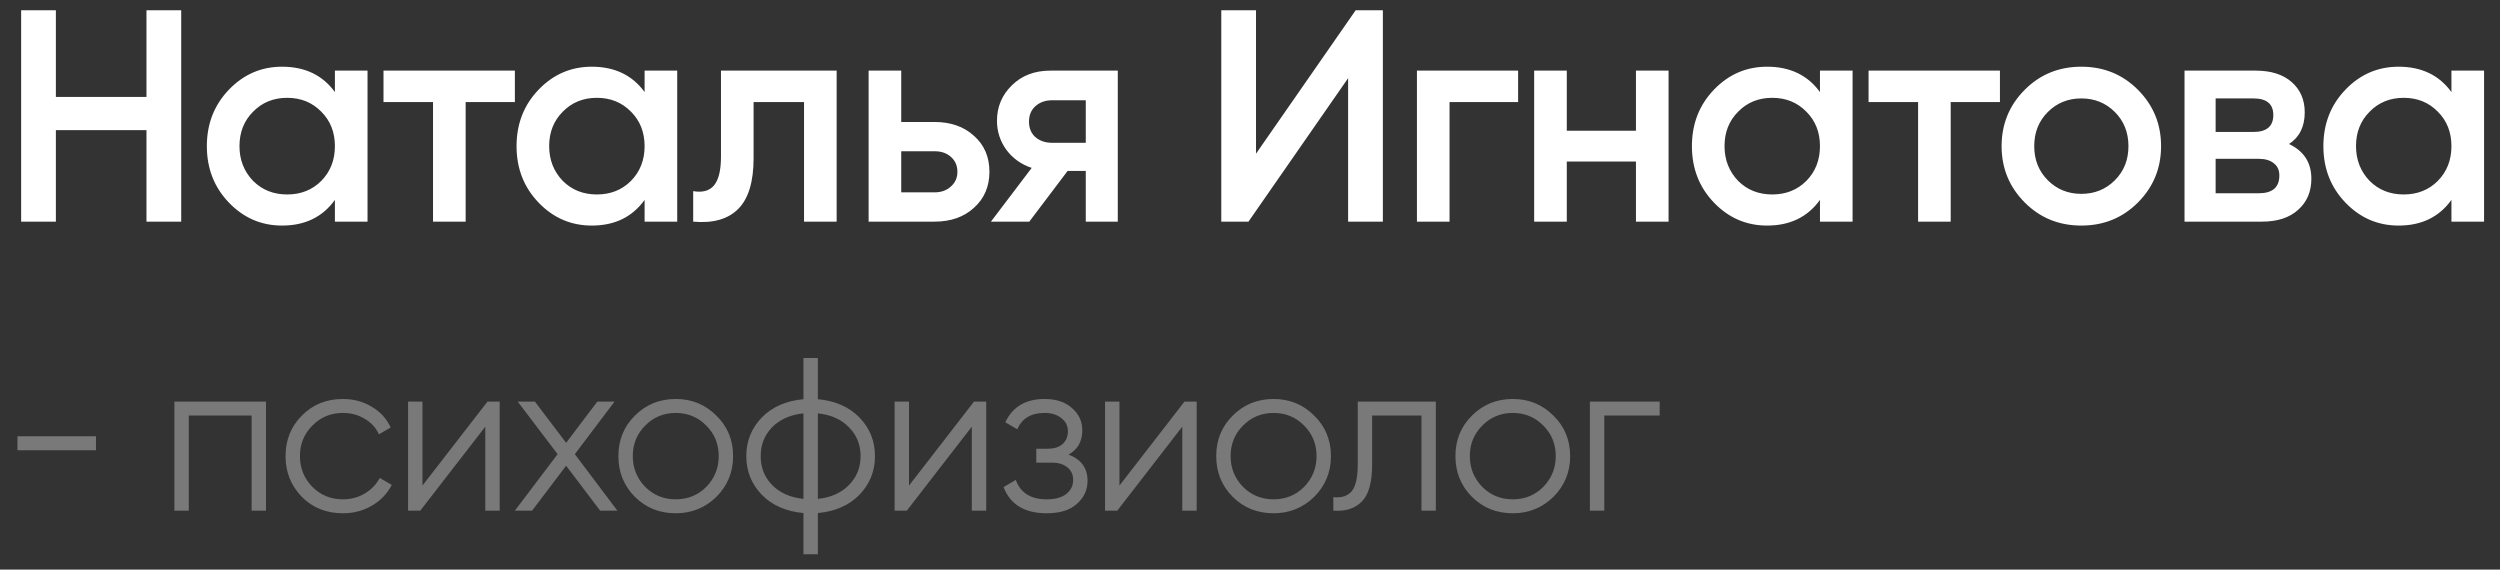 <?xml version="1.0" encoding="UTF-8"?> <svg xmlns="http://www.w3.org/2000/svg" width="158" height="36" viewBox="0 0 158 36" fill="none"><rect x="0" y="0" width="158" height="36" fill="#333333" stroke="none"/> <path d="M9.257 6.125V0.647H11.452V14.008H9.257V8.224H3.531V14.008H1.336V0.647H3.531V6.125H9.257ZM21.166 5.819V4.464H23.228V14.008H21.166V12.633C20.39 13.715 19.277 14.256 17.826 14.256C16.515 14.256 15.396 13.772 14.467 12.805C13.538 11.838 13.073 10.649 13.073 9.236C13.073 7.824 13.538 6.634 14.467 5.667C15.396 4.7 16.515 4.216 17.826 4.216C19.277 4.216 20.39 4.75 21.166 5.819ZM15.994 11.431C16.566 12.004 17.285 12.29 18.151 12.29C19.016 12.29 19.735 12.004 20.307 11.431C20.88 10.846 21.166 10.114 21.166 9.236C21.166 8.358 20.88 7.633 20.307 7.06C19.735 6.475 19.016 6.182 18.151 6.182C17.285 6.182 16.566 6.475 15.994 7.06C15.421 7.633 15.135 8.358 15.135 9.236C15.135 10.101 15.421 10.833 15.994 11.431ZM24.237 4.464H32.54V6.449H29.429V14.008H27.367V6.449H24.237V4.464ZM40.739 5.819V4.464H42.8V14.008H40.739V12.633C39.963 13.715 38.849 14.256 37.399 14.256C36.088 14.256 34.968 13.772 34.039 12.805C33.11 11.838 32.646 10.649 32.646 9.236C32.646 7.824 33.11 6.634 34.039 5.667C34.968 4.7 36.088 4.216 37.399 4.216C38.849 4.216 39.963 4.75 40.739 5.819ZM35.566 11.431C36.139 12.004 36.858 12.29 37.723 12.29C38.588 12.29 39.307 12.004 39.88 11.431C40.453 10.846 40.739 10.114 40.739 9.236C40.739 8.358 40.453 7.633 39.88 7.06C39.307 6.475 38.588 6.182 37.723 6.182C36.858 6.182 36.139 6.475 35.566 7.06C34.994 7.633 34.707 8.358 34.707 9.236C34.707 10.101 34.994 10.833 35.566 11.431ZM45.566 4.464H52.876V14.008H50.815V6.449H47.627V9.999C47.627 11.488 47.303 12.557 46.654 13.206C46.005 13.855 45.057 14.122 43.81 14.008V12.08C44.395 12.182 44.834 12.061 45.127 11.717C45.419 11.361 45.566 10.757 45.566 9.904V4.464ZM56.958 7.709H59.058C60.088 7.709 60.922 8.002 61.558 8.587C62.207 9.16 62.532 9.917 62.532 10.858C62.532 11.787 62.207 12.544 61.558 13.13C60.922 13.715 60.088 14.008 59.058 14.008H54.897V4.464H56.958V7.709ZM56.958 12.156H59.077C59.484 12.156 59.821 12.036 60.088 11.794C60.368 11.552 60.508 11.24 60.508 10.858C60.508 10.477 60.375 10.165 60.107 9.923C59.84 9.681 59.497 9.56 59.077 9.56H56.958V12.156ZM66.387 4.464H70.644V14.008H68.621V10.801H67.475L65.051 14.008H62.627L65.204 10.61C64.542 10.394 64.008 10.012 63.6 9.465C63.206 8.918 63.009 8.307 63.009 7.633C63.009 6.755 63.321 6.01 63.944 5.399C64.568 4.776 65.382 4.464 66.387 4.464ZM66.502 9.026H68.621V6.335H66.502C66.069 6.335 65.713 6.462 65.433 6.716C65.166 6.958 65.032 7.283 65.032 7.69C65.032 8.097 65.166 8.422 65.433 8.663C65.713 8.905 66.069 9.026 66.502 9.026ZM87.397 14.008H85.201V4.941L78.903 14.008H77.185V0.647H79.38V9.713L85.679 0.647H87.397V14.008ZM89.55 4.464H95.944V6.449H91.611V14.008H89.55V4.464ZM103.392 8.263V4.464H105.453V14.008H103.392V10.209H99.021V14.008H96.959V4.464H99.021V8.263H103.392ZM115.022 5.819V4.464H117.083V14.008H115.022V12.633C114.246 13.715 113.132 14.256 111.682 14.256C110.371 14.256 109.251 13.772 108.322 12.805C107.393 11.838 106.929 10.649 106.929 9.236C106.929 7.824 107.393 6.634 108.322 5.667C109.251 4.7 110.371 4.216 111.682 4.216C113.132 4.216 114.246 4.75 115.022 5.819ZM109.849 11.431C110.422 12.004 111.141 12.29 112.006 12.29C112.871 12.29 113.59 12.004 114.163 11.431C114.736 10.846 115.022 10.114 115.022 9.236C115.022 8.358 114.736 7.633 114.163 7.06C113.59 6.475 112.871 6.182 112.006 6.182C111.141 6.182 110.422 6.475 109.849 7.06C109.277 7.633 108.99 8.358 108.99 9.236C108.99 10.101 109.277 10.833 109.849 11.431ZM118.093 4.464H126.396V6.449H123.284V14.008H121.223V6.449H118.093V4.464ZM135.11 12.805C134.143 13.772 132.953 14.256 131.541 14.256C130.128 14.256 128.938 13.772 127.971 12.805C126.991 11.825 126.501 10.636 126.501 9.236C126.501 7.836 126.991 6.646 127.971 5.667C128.938 4.7 130.128 4.216 131.541 4.216C132.953 4.216 134.143 4.7 135.11 5.667C136.09 6.646 136.58 7.836 136.58 9.236C136.58 10.636 136.09 11.825 135.11 12.805ZM128.563 9.236C128.563 10.101 128.849 10.82 129.422 11.393C129.994 11.966 130.701 12.252 131.541 12.252C132.38 12.252 133.087 11.966 133.659 11.393C134.232 10.82 134.518 10.101 134.518 9.236C134.518 8.371 134.232 7.652 133.659 7.079C133.087 6.507 132.38 6.22 131.541 6.22C130.701 6.22 129.994 6.507 129.422 7.079C128.849 7.652 128.563 8.371 128.563 9.236ZM144.666 9.102C145.608 9.548 146.078 10.279 146.078 11.297C146.078 12.112 145.799 12.767 145.239 13.263C144.691 13.76 143.928 14.008 142.948 14.008H138.062V4.464H142.566C143.533 4.464 144.291 4.706 144.838 5.189C145.385 5.673 145.659 6.309 145.659 7.098C145.659 8.002 145.328 8.67 144.666 9.102ZM142.414 6.22H140.028V8.339H142.414C143.254 8.339 143.673 7.983 143.673 7.27C143.673 6.57 143.254 6.22 142.414 6.22ZM140.028 12.214H142.757C143.623 12.214 144.055 11.838 144.055 11.088C144.055 10.757 143.941 10.502 143.712 10.324C143.483 10.133 143.164 10.038 142.757 10.038H140.028V12.214ZM154.931 5.819V4.464H156.993V14.008H154.931V12.633C154.155 13.715 153.042 14.256 151.591 14.256C150.28 14.256 149.161 13.772 148.232 12.805C147.303 11.838 146.838 10.649 146.838 9.236C146.838 7.824 147.303 6.634 148.232 5.667C149.161 4.7 150.28 4.216 151.591 4.216C153.042 4.216 154.155 4.75 154.931 5.819ZM149.759 11.431C150.331 12.004 151.05 12.29 151.916 12.29C152.781 12.29 153.5 12.004 154.072 11.431C154.645 10.846 154.931 10.114 154.931 9.236C154.931 8.358 154.645 7.633 154.072 7.06C153.5 6.475 152.781 6.182 151.916 6.182C151.05 6.182 150.331 6.475 149.759 7.06C149.186 7.633 148.9 8.358 148.9 9.236C148.9 10.101 149.186 10.833 149.759 11.431Z" fill="white"></path> <path d="M6.066 28.455H1.103V27.573H6.066V28.455ZM11.022 25.381H16.811V32.273H15.902V26.263H11.932V32.273H11.022V25.381ZM21.672 32.439C20.633 32.439 19.769 32.094 19.08 31.405C18.391 30.697 18.046 29.838 18.046 28.827C18.046 27.807 18.391 26.952 19.08 26.263C19.769 25.565 20.633 25.215 21.672 25.215C22.352 25.215 22.963 25.381 23.505 25.712C24.047 26.033 24.443 26.47 24.691 27.021L23.946 27.449C23.763 27.035 23.464 26.709 23.05 26.47C22.646 26.222 22.186 26.098 21.672 26.098C20.909 26.098 20.266 26.364 19.742 26.897C19.218 27.421 18.956 28.064 18.956 28.827C18.956 29.581 19.218 30.229 19.742 30.771C20.266 31.295 20.909 31.557 21.672 31.557C22.177 31.557 22.632 31.437 23.037 31.198C23.45 30.959 23.772 30.628 24.002 30.206L24.76 30.647C24.475 31.198 24.057 31.635 23.505 31.956C22.954 32.278 22.343 32.439 21.672 32.439ZM26.7 30.688L30.808 25.381H31.58V32.273H30.67V26.966L26.562 32.273H25.79V25.381H26.7V30.688ZM36.33 28.703L39.018 32.273H37.929L35.779 29.434L33.628 32.273H32.539L35.241 28.703L32.718 25.381H33.807L35.779 27.986L37.75 25.381H38.839L36.33 28.703ZM45.271 31.405C44.564 32.094 43.709 32.439 42.707 32.439C41.687 32.439 40.828 32.094 40.129 31.405C39.431 30.706 39.082 29.847 39.082 28.827C39.082 27.807 39.431 26.952 40.129 26.263C40.828 25.565 41.687 25.215 42.707 25.215C43.718 25.215 44.573 25.565 45.271 26.263C45.979 26.952 46.333 27.807 46.333 28.827C46.333 29.838 45.979 30.697 45.271 31.405ZM40.777 30.771C41.301 31.295 41.944 31.557 42.707 31.557C43.47 31.557 44.113 31.295 44.637 30.771C45.161 30.229 45.423 29.581 45.423 28.827C45.423 28.064 45.161 27.421 44.637 26.897C44.113 26.364 43.47 26.098 42.707 26.098C41.944 26.098 41.301 26.364 40.777 26.897C40.253 27.421 39.992 28.064 39.992 28.827C39.992 29.581 40.253 30.229 40.777 30.771ZM51.688 32.425V35.031H50.778V32.425C49.684 32.324 48.811 31.943 48.158 31.281C47.497 30.601 47.166 29.783 47.166 28.827C47.166 27.871 47.497 27.053 48.158 26.373C48.811 25.712 49.684 25.33 50.778 25.229V22.624H51.688V25.229C52.781 25.33 53.654 25.712 54.307 26.373C54.968 27.053 55.299 27.871 55.299 28.827C55.299 29.783 54.968 30.601 54.307 31.281C53.654 31.943 52.781 32.324 51.688 32.425ZM50.778 31.529V26.125C49.96 26.208 49.303 26.497 48.806 26.994C48.319 27.49 48.076 28.101 48.076 28.827C48.076 29.553 48.319 30.164 48.806 30.661C49.303 31.157 49.96 31.446 50.778 31.529ZM51.688 26.125V31.529C52.505 31.446 53.158 31.157 53.645 30.661C54.141 30.164 54.389 29.553 54.389 28.827C54.389 28.101 54.141 27.49 53.645 26.994C53.158 26.497 52.505 26.208 51.688 26.125ZM57.449 30.688L61.557 25.381H62.329V32.273H61.419V26.966L57.311 32.273H56.539V25.381H57.449V30.688ZM67.534 28.731C68.333 29.034 68.733 29.585 68.733 30.385C68.733 30.964 68.508 31.451 68.057 31.846C67.625 32.241 66.991 32.439 66.155 32.439C64.758 32.439 63.848 31.887 63.425 30.785L64.198 30.33C64.492 31.148 65.144 31.557 66.155 31.557C66.679 31.557 67.088 31.446 67.382 31.226C67.676 30.996 67.823 30.697 67.823 30.33C67.823 29.999 67.704 29.737 67.465 29.544C67.226 29.342 66.904 29.241 66.5 29.241H65.493V28.358H66.224C66.619 28.358 66.927 28.262 67.148 28.069C67.377 27.867 67.492 27.591 67.492 27.242C67.492 26.911 67.354 26.64 67.079 26.428C66.812 26.208 66.458 26.098 66.017 26.098C65.162 26.098 64.588 26.442 64.294 27.131L63.536 26.69C63.995 25.707 64.823 25.215 66.017 25.215C66.752 25.215 67.331 25.408 67.754 25.794C68.186 26.171 68.402 26.635 68.402 27.187C68.402 27.894 68.112 28.409 67.534 28.731ZM70.75 30.688L74.858 25.381H75.63V32.273H74.72V26.966L70.612 32.273H69.84V25.381H70.75V30.688ZM83.054 31.405C82.347 32.094 81.492 32.439 80.49 32.439C79.47 32.439 78.611 32.094 77.912 31.405C77.214 30.706 76.865 29.847 76.865 28.827C76.865 27.807 77.214 26.952 77.912 26.263C78.611 25.565 79.47 25.215 80.49 25.215C81.501 25.215 82.356 25.565 83.054 26.263C83.762 26.952 84.116 27.807 84.116 28.827C84.116 29.838 83.762 30.697 83.054 31.405ZM78.56 30.771C79.084 31.295 79.727 31.557 80.49 31.557C81.253 31.557 81.896 31.295 82.42 30.771C82.944 30.229 83.206 29.581 83.206 28.827C83.206 28.064 82.944 27.421 82.42 26.897C81.896 26.364 81.253 26.098 80.49 26.098C79.727 26.098 79.084 26.364 78.56 26.897C78.036 27.421 77.774 28.064 77.774 28.827C77.774 29.581 78.036 30.229 78.56 30.771ZM85.81 25.381H90.745V32.273H89.835V26.263H86.72V29.337C86.72 30.486 86.499 31.276 86.058 31.708C85.626 32.14 85.029 32.329 84.266 32.273V31.419C84.799 31.474 85.19 31.345 85.438 31.033C85.686 30.72 85.81 30.155 85.81 29.337V25.381ZM98.173 31.405C97.465 32.094 96.61 32.439 95.609 32.439C94.588 32.439 93.729 32.094 93.031 31.405C92.332 30.706 91.983 29.847 91.983 28.827C91.983 27.807 92.332 26.952 93.031 26.263C93.729 25.565 94.588 25.215 95.609 25.215C96.62 25.215 97.474 25.565 98.173 26.263C98.88 26.952 99.234 27.807 99.234 28.827C99.234 29.838 98.88 30.697 98.173 31.405ZM93.679 30.771C94.203 31.295 94.846 31.557 95.609 31.557C96.371 31.557 97.015 31.295 97.538 30.771C98.062 30.229 98.324 29.581 98.324 28.827C98.324 28.064 98.062 27.421 97.538 26.897C97.015 26.364 96.371 26.098 95.609 26.098C94.846 26.098 94.203 26.364 93.679 26.897C93.155 27.421 92.893 28.064 92.893 28.827C92.893 29.581 93.155 30.229 93.679 30.771ZM100.481 25.381H104.892V26.263H101.391V32.273H100.481V25.381Z" fill="white" fill-opacity="0.34"></path> </svg> 